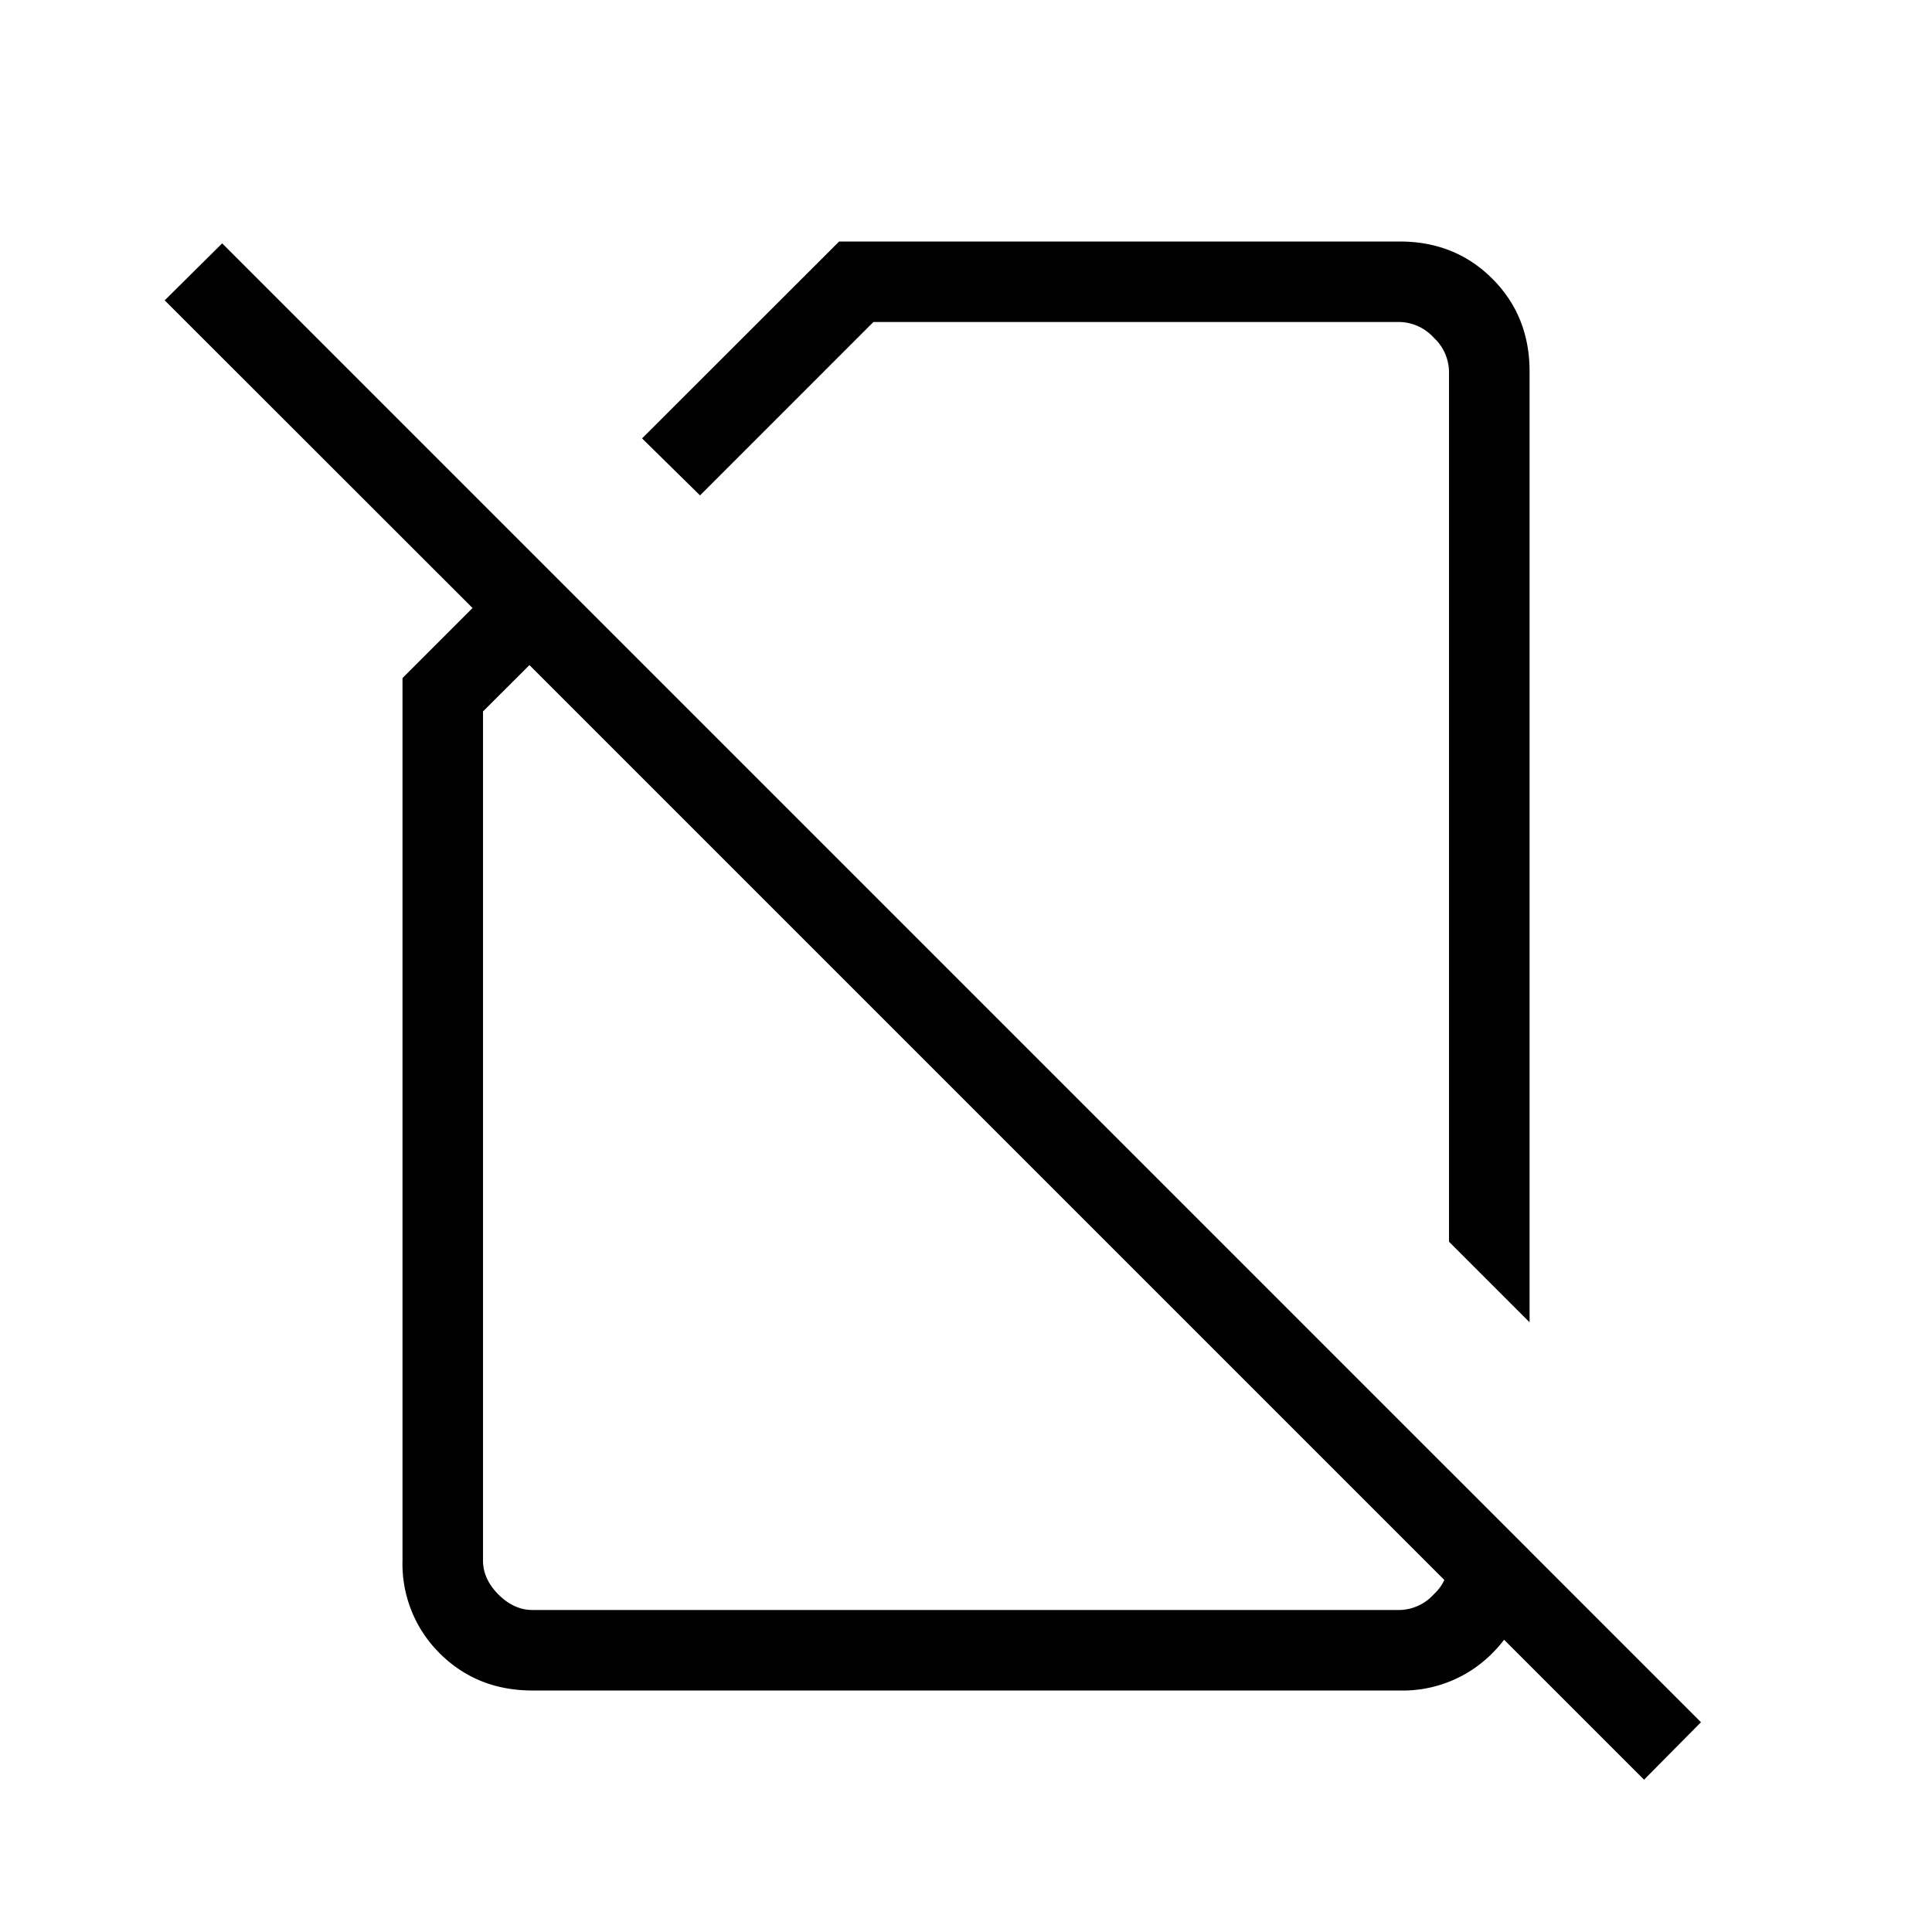 <svg width="24" height="24" fill="none" xmlns="http://www.w3.org/2000/svg"><mask id="a" style="mask-type:alpha" maskUnits="userSpaceOnUse" x="0" y="0" width="24" height="24"><path fill="#D9D9D9" d="M0 0h24v24H0z"/></mask><g mask="url(#a)"><path d="m19 16.425-1-1V4.615a.588.588 0 0 0-.192-.423.588.588 0 0 0-.423-.192H10.85L8.696 6.154l-.72-.708L10.424 3h6.962c.46 0 .844.154 1.152.462.309.309.463.693.463 1.153v11.81zm1.423 5.683L6.577 8.262 6 8.838v10.547c0 .153.064.294.192.423.129.128.27.192.423.192h10.77a.588.588 0 0 0 .423-.192.588.588 0 0 0 .192-.423v-1.122l1 1v.122c0 .46-.154.844-.462 1.152a1.565 1.565 0 0 1-1.153.463H6.615c-.46 0-.844-.154-1.153-.462A1.565 1.565 0 0 1 5 19.385V8.423l.87-.87-3.824-3.822.714-.708 18.37 18.371-.707.714z" fill="#000"/></g></svg>